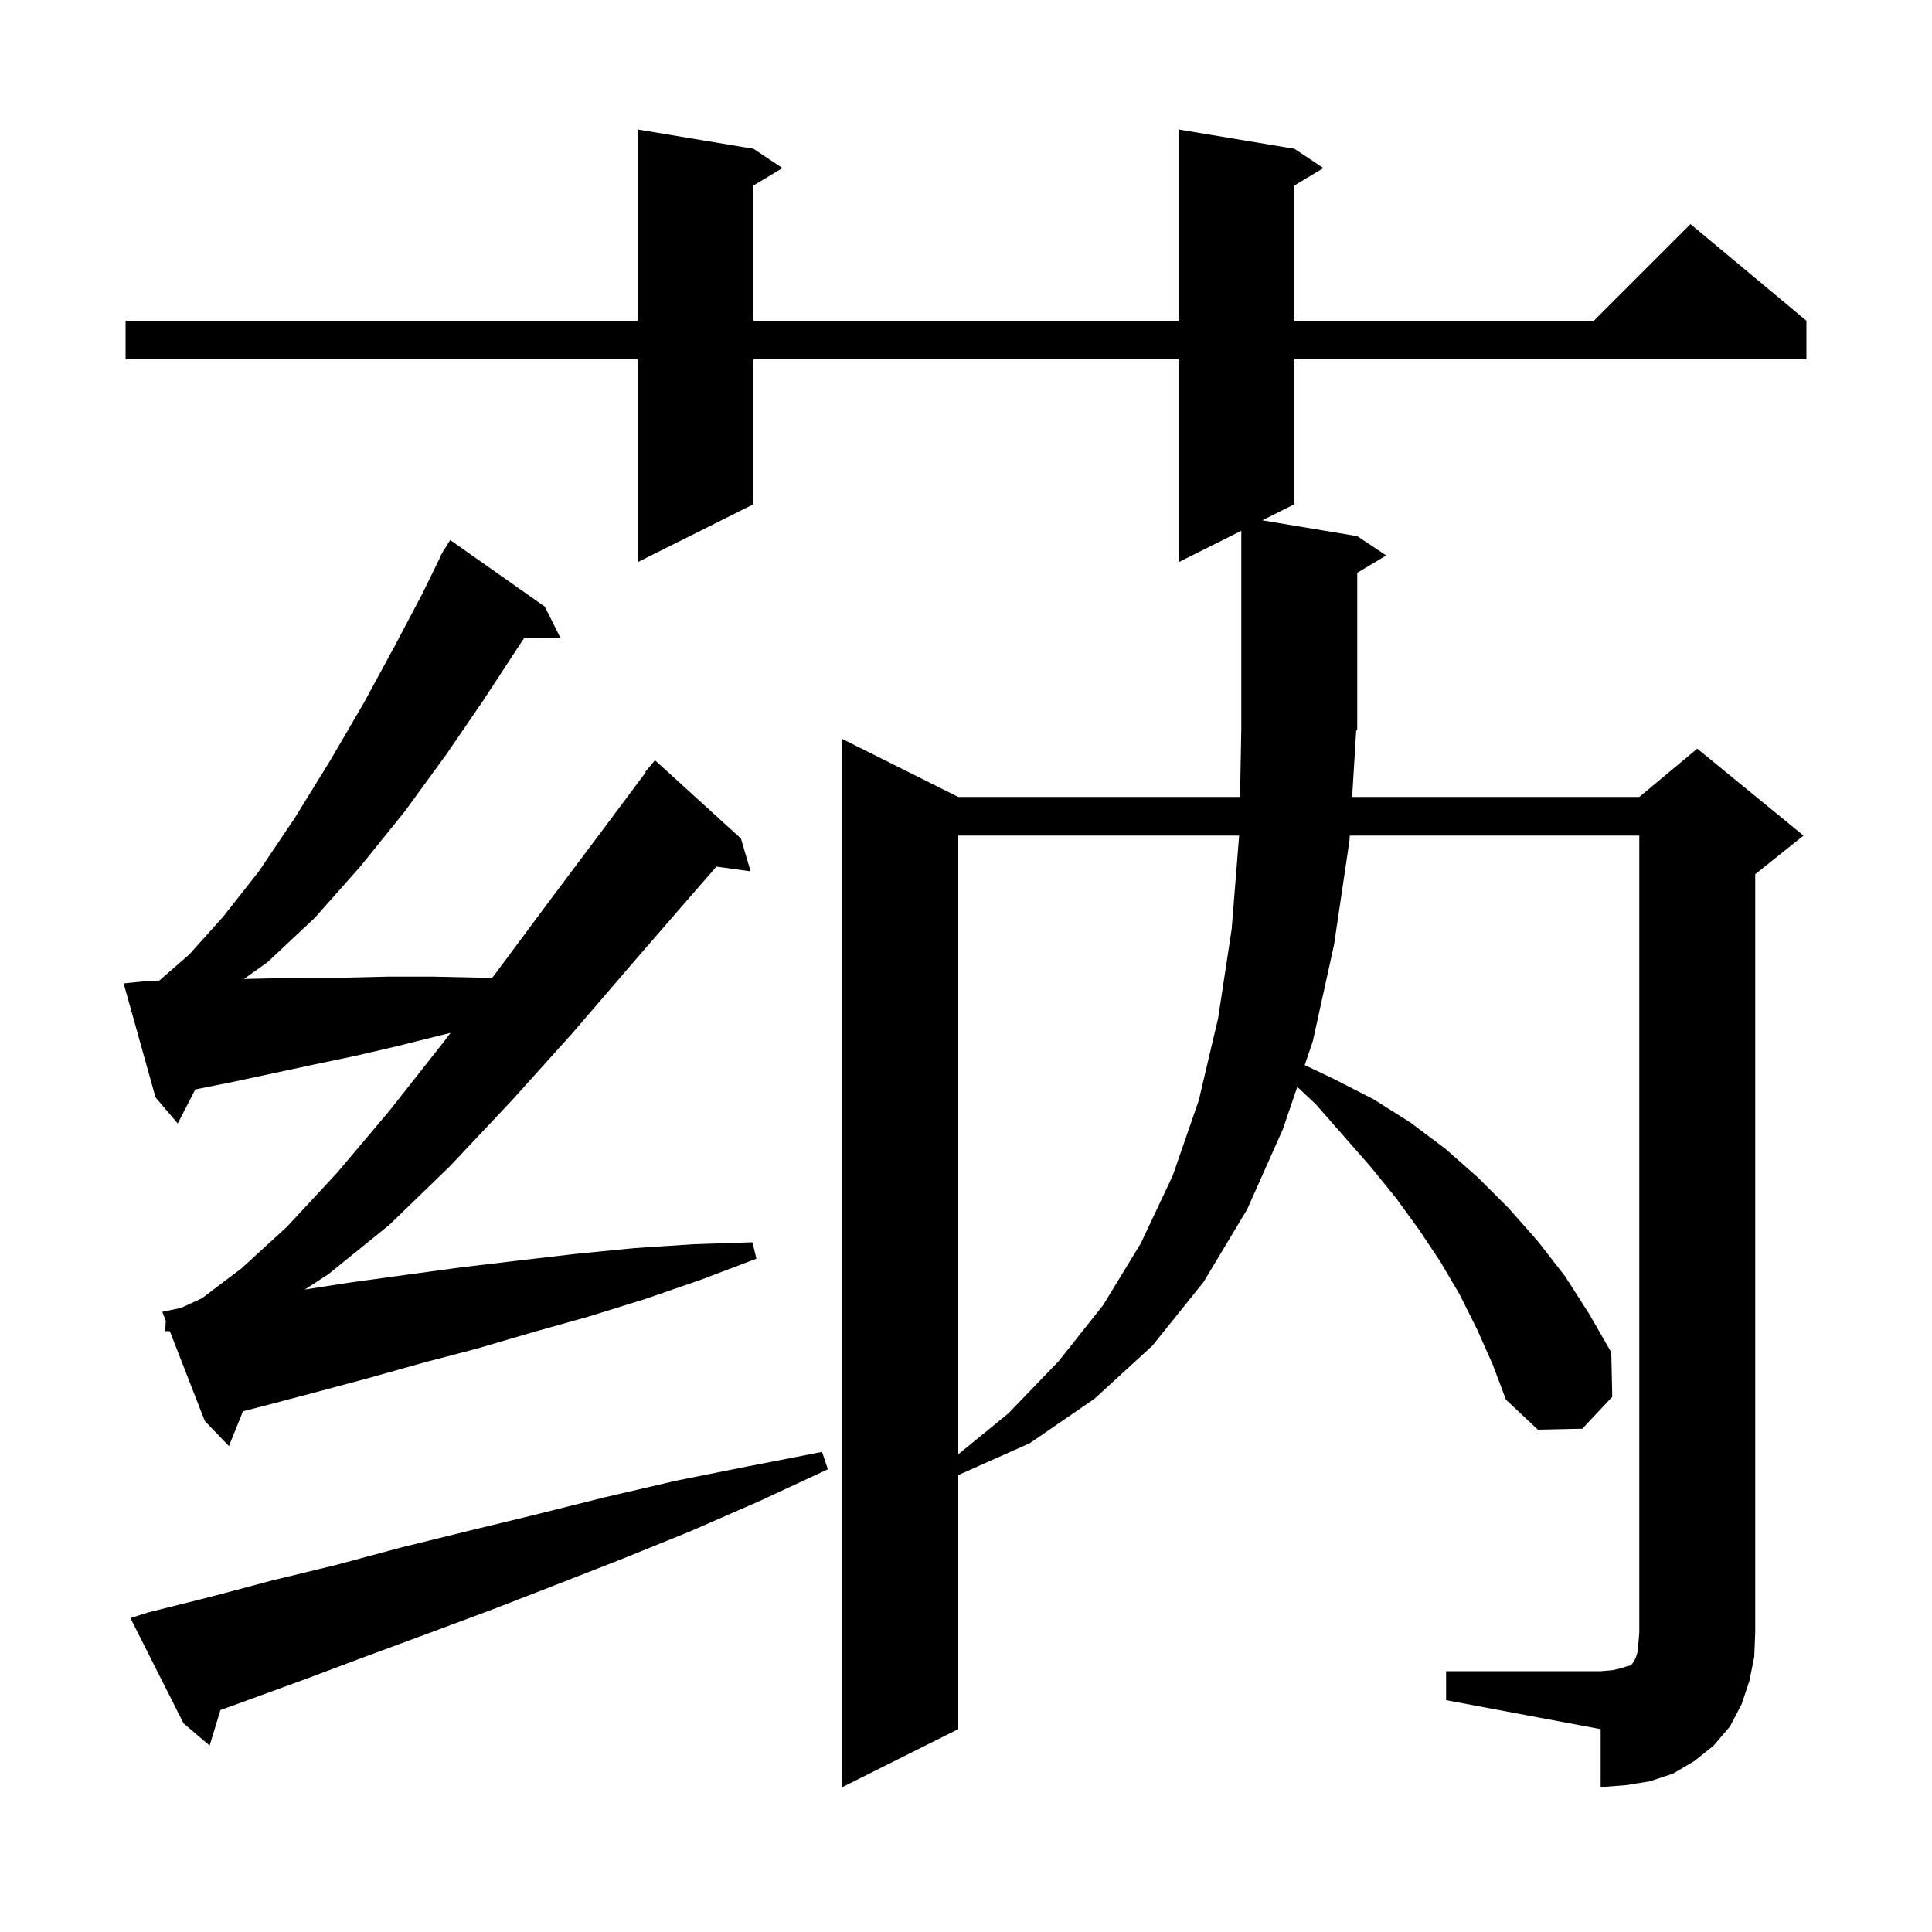 <svg xmlns="http://www.w3.org/2000/svg" xmlns:xlink="http://www.w3.org/1999/xlink" version="1.1" baseProfile="full" viewBox="0 0 200 200" width="200" height="200">
<g fill="black">
<path d="M 149.7 173.0 L 165.7 173.0 L 166.9 172.9 L 167.8 172.7 L 168.4 172.5 L 168.8 172.4 L 169.0 172.2 L 169.1 172.0 L 169.3 171.7 L 169.5 171.1 L 169.6 170.2 L 169.7 169.0 L 169.7 86.5 L 139.73 86.5 L 139.7 87.0 L 138.1 97.8 L 135.9 107.8 L 135.064 110.254 L 138.1 111.7 L 142.2 113.8 L 146.0 116.2 L 149.6 118.9 L 153.0 121.9 L 156.2 125.1 L 159.2 128.5 L 162.0 132.1 L 164.5 136.0 L 166.8 140.0 L 166.9 144.6 L 163.8 147.9 L 159.2 148.0 L 155.9 144.9 L 154.5 141.2 L 152.9 137.6 L 151.1 134.0 L 149.1 130.6 L 146.9 127.3 L 144.5 124.0 L 141.9 120.8 L 139.1 117.6 L 136.2 114.3 L 134.295 112.511 L 132.8 116.9 L 129.1 125.2 L 124.6 132.7 L 119.3 139.3 L 113.3 144.8 L 106.6 149.4 L 99.2 152.7 L 99.2 179.0 L 87.2 185.0 L 87.2 76.5 L 99.2 82.5 L 128.369 82.5 L 128.5 75.4 L 128.5 54.95 L 122.0 58.2 L 122.0 37.2 L 78.0 37.2 L 78.0 52.2 L 66.0 58.2 L 66.0 37.2 L 13.0 37.2 L 13.0 33.2 L 66.0 33.2 L 66.0 13.4 L 78.0 15.4 L 81.0 17.4 L 78.0 19.2 L 78.0 33.2 L 122.0 33.2 L 122.0 13.4 L 134.0 15.4 L 137.0 17.4 L 134.0 19.2 L 134.0 33.2 L 165.0 33.2 L 175.0 23.2 L 187.0 33.2 L 187.0 37.2 L 134.0 37.2 L 134.0 52.2 L 130.675 53.862 L 140.5 55.5 L 143.5 57.5 L 140.5 59.3 L 140.5 75.5 L 140.39 75.665 L 139.974 82.5 L 169.7 82.5 L 175.7 77.5 L 186.7 86.5 L 181.7 90.5 L 181.7 169.0 L 181.6 171.5 L 181.1 174.0 L 180.3 176.4 L 179.1 178.7 L 177.4 180.7 L 175.4 182.3 L 173.2 183.6 L 170.8 184.4 L 168.3 184.8 L 165.7 185.0 L 165.7 179.0 L 149.7 176.0 Z M 15.4 166.9 L 21.8 165.3 L 28.2 163.6 L 34.8 162.0 L 41.5 160.2 L 48.4 158.5 L 55.4 156.8 L 62.6 155.0 L 69.9 153.3 L 77.4 151.8 L 85.1 150.3 L 85.7 152.1 L 78.6 155.4 L 71.5 158.5 L 64.6 161.3 L 57.7 164.0 L 51.0 166.6 L 44.3 169.1 L 37.8 171.5 L 31.4 173.9 L 25.1 176.2 L 22.819 177.023 L 21.7 180.7 L 19.0 178.4 L 13.5 167.5 Z M 99.2 86.5 L 99.2 150.547 L 104.4 146.3 L 109.6 140.9 L 114.2 135.1 L 118.1 128.7 L 121.4 121.7 L 124.1 113.9 L 126.1 105.4 L 127.5 96.2 L 128.276 86.5 Z M 17.1 137.8 L 17.163 136.732 L 16.8 135.8 L 18.7 135.4 L 18.736 135.394 L 20.9 134.4 L 25.0 131.3 L 29.7 127.0 L 34.9 121.4 L 40.3 115.0 L 45.9 107.9 L 46.641 106.921 L 45.5 107.2 L 41.1 108.3 L 36.8 109.3 L 32.5 110.2 L 24.1 112.0 L 20.217 112.777 L 18.4 116.3 L 16.1 113.6 L 13.641 104.806 L 13.5 104.8 L 13.524 104.389 L 12.8 101.8 L 14.8 101.6 L 16.391 101.56 L 16.5 101.5 L 19.6 98.8 L 23.1 94.9 L 26.8 90.2 L 30.5 84.7 L 34.2 78.7 L 37.7 72.7 L 40.9 66.8 L 43.7 61.5 L 45.548 57.723 L 45.5 57.7 L 45.799 57.211 L 46.0 56.8 L 46.037 56.821 L 46.6 55.9 L 56.4 62.8 L 58.0 66.0 L 54.248 66.065 L 53.5 67.2 L 50.1 72.4 L 46.2 78.1 L 41.9 84.0 L 37.3 89.7 L 32.6 95.0 L 27.7 99.6 L 25.257 101.345 L 27.2 101.3 L 31.4 101.2 L 35.8 101.2 L 40.2 101.1 L 44.8 101.1 L 49.4 101.2 L 50.921 101.265 L 51.5 100.5 L 57.0 93.1 L 62.4 85.9 L 66.851 79.936 L 66.8 79.9 L 67.8 78.7 L 76.7 86.8 L 77.7 90.2 L 74.164 89.712 L 71.3 93.0 L 65.4 99.8 L 59.3 106.9 L 53.0 113.9 L 46.6 120.7 L 40.3 126.8 L 34.0 131.9 L 31.554 133.49 L 36.0 132.8 L 41.8 132.0 L 47.7 131.2 L 53.6 130.5 L 59.6 129.8 L 65.7 129.2 L 71.8 128.8 L 77.9 128.6 L 78.3 130.3 L 72.5 132.5 L 66.7 134.5 L 60.9 136.3 L 55.2 137.9 L 49.4 139.6 L 43.7 141.1 L 38.0 142.7 L 32.4 144.2 L 26.7 145.7 L 25.153 146.094 L 23.7 149.7 L 21.2 147.1 L 17.582 137.809 Z " />
</g>
</svg>
